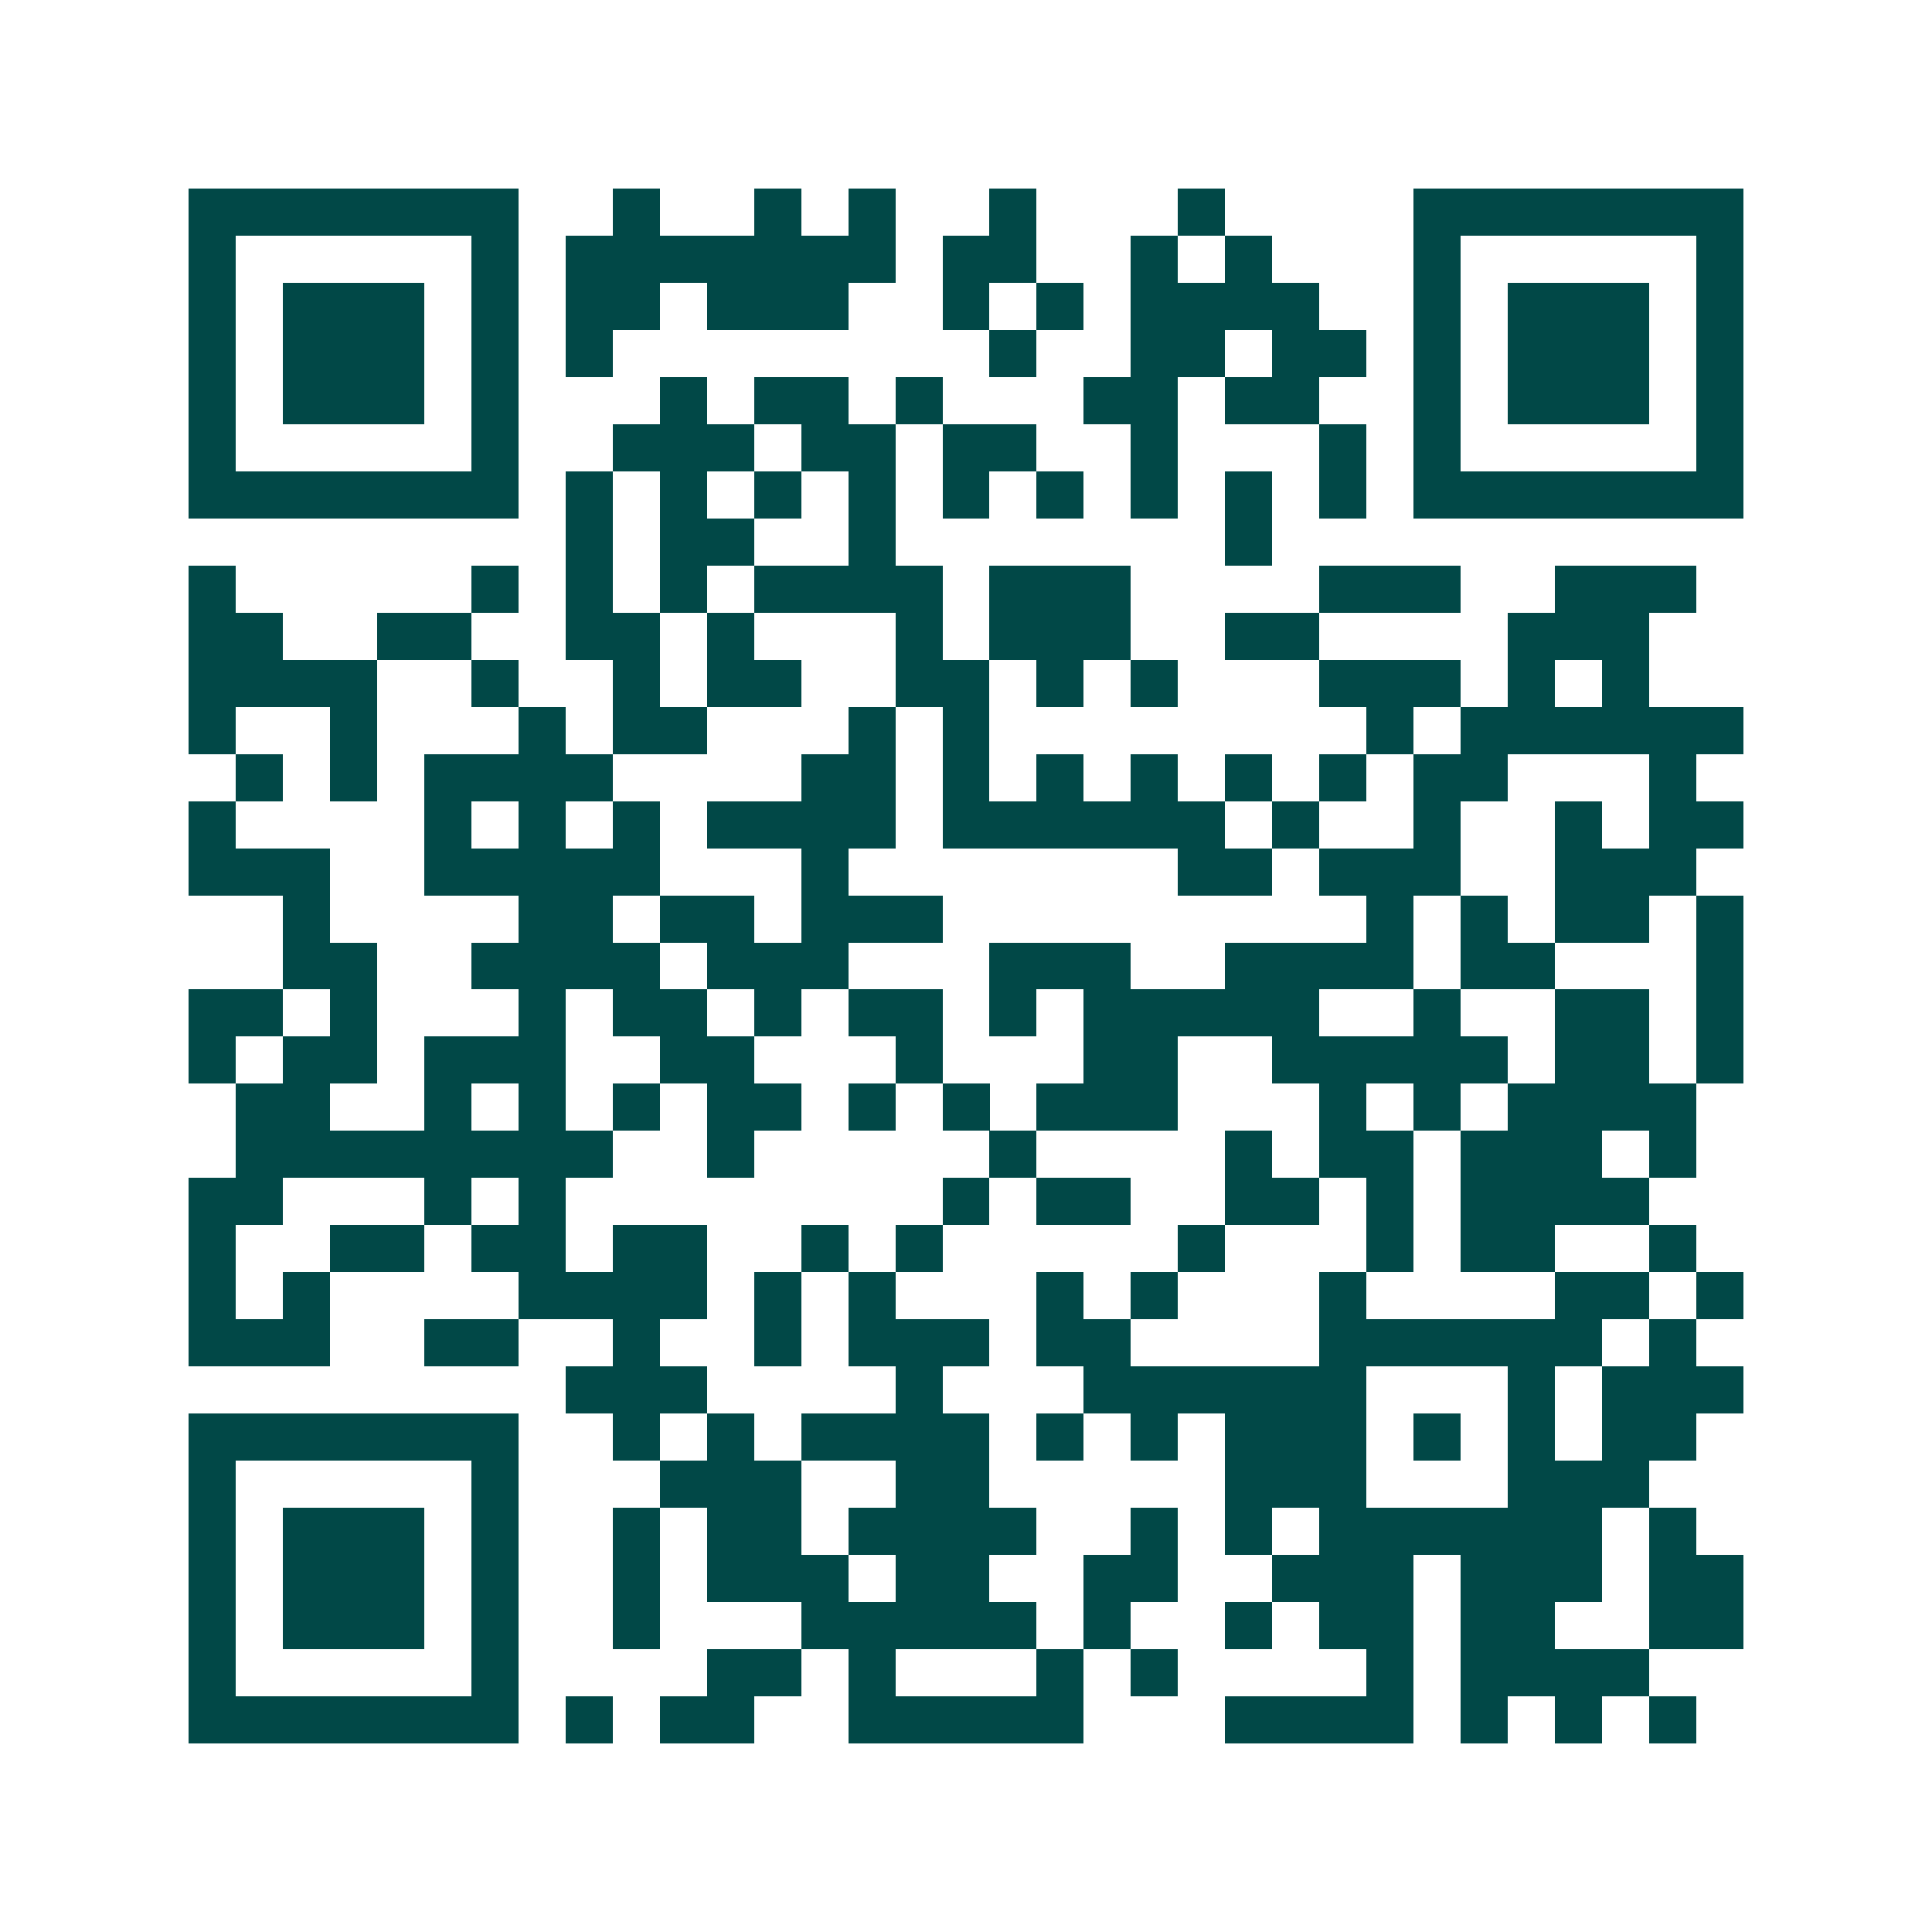 <svg xmlns="http://www.w3.org/2000/svg" width="200" height="200" viewBox="0 0 41 41" shape-rendering="crispEdges"><path fill="#ffffff" d="M0 0h41v41H0z"/><path stroke="#014847" d="M4 4.5h7m2 0h1m2 0h1m1 0h1m2 0h1m3 0h1m4 0h7M4 5.5h1m5 0h1m1 0h7m1 0h2m2 0h1m1 0h1m3 0h1m5 0h1M4 6.5h1m1 0h3m1 0h1m1 0h2m1 0h3m2 0h1m1 0h1m1 0h4m2 0h1m1 0h3m1 0h1M4 7.5h1m1 0h3m1 0h1m1 0h1m8 0h1m2 0h2m1 0h2m1 0h1m1 0h3m1 0h1M4 8.5h1m1 0h3m1 0h1m3 0h1m1 0h2m1 0h1m3 0h2m1 0h2m2 0h1m1 0h3m1 0h1M4 9.5h1m5 0h1m2 0h3m1 0h2m1 0h2m2 0h1m3 0h1m1 0h1m5 0h1M4 10.5h7m1 0h1m1 0h1m1 0h1m1 0h1m1 0h1m1 0h1m1 0h1m1 0h1m1 0h1m1 0h7M12 11.5h1m1 0h2m2 0h1m7 0h1M4 12.5h1m5 0h1m1 0h1m1 0h1m1 0h4m1 0h3m4 0h3m2 0h3M4 13.5h2m2 0h2m2 0h2m1 0h1m3 0h1m1 0h3m2 0h2m4 0h3M4 14.5h4m2 0h1m2 0h1m1 0h2m2 0h2m1 0h1m1 0h1m3 0h3m1 0h1m1 0h1M4 15.5h1m2 0h1m3 0h1m1 0h2m3 0h1m1 0h1m8 0h1m1 0h6M5 16.5h1m1 0h1m1 0h4m4 0h2m1 0h1m1 0h1m1 0h1m1 0h1m1 0h1m1 0h2m3 0h1M4 17.5h1m4 0h1m1 0h1m1 0h1m1 0h4m1 0h6m1 0h1m2 0h1m2 0h1m1 0h2M4 18.5h3m2 0h5m3 0h1m7 0h2m1 0h3m2 0h3M6 19.5h1m4 0h2m1 0h2m1 0h3m9 0h1m1 0h1m1 0h2m1 0h1M6 20.5h2m2 0h4m1 0h3m3 0h3m2 0h4m1 0h2m3 0h1M4 21.5h2m1 0h1m3 0h1m1 0h2m1 0h1m1 0h2m1 0h1m1 0h5m2 0h1m2 0h2m1 0h1M4 22.5h1m1 0h2m1 0h3m2 0h2m3 0h1m3 0h2m2 0h5m1 0h2m1 0h1M5 23.5h2m2 0h1m1 0h1m1 0h1m1 0h2m1 0h1m1 0h1m1 0h3m3 0h1m1 0h1m1 0h4M5 24.5h8m2 0h1m5 0h1m4 0h1m1 0h2m1 0h3m1 0h1M4 25.5h2m3 0h1m1 0h1m8 0h1m1 0h2m2 0h2m1 0h1m1 0h4M4 26.5h1m2 0h2m1 0h2m1 0h2m2 0h1m1 0h1m5 0h1m3 0h1m1 0h2m2 0h1M4 27.5h1m1 0h1m4 0h4m1 0h1m1 0h1m3 0h1m1 0h1m3 0h1m4 0h2m1 0h1M4 28.5h3m2 0h2m2 0h1m2 0h1m1 0h3m1 0h2m4 0h6m1 0h1M12 29.5h3m4 0h1m3 0h6m3 0h1m1 0h3M4 30.5h7m2 0h1m1 0h1m1 0h4m1 0h1m1 0h1m1 0h3m1 0h1m1 0h1m1 0h2M4 31.5h1m5 0h1m3 0h3m2 0h2m5 0h3m3 0h3M4 32.5h1m1 0h3m1 0h1m2 0h1m1 0h2m1 0h4m2 0h1m1 0h1m1 0h6m1 0h1M4 33.5h1m1 0h3m1 0h1m2 0h1m1 0h3m1 0h2m2 0h2m2 0h3m1 0h3m1 0h2M4 34.5h1m1 0h3m1 0h1m2 0h1m3 0h5m1 0h1m2 0h1m1 0h2m1 0h2m2 0h2M4 35.5h1m5 0h1m4 0h2m1 0h1m3 0h1m1 0h1m4 0h1m1 0h4M4 36.5h7m1 0h1m1 0h2m2 0h5m3 0h4m1 0h1m1 0h1m1 0h1"/></svg>
